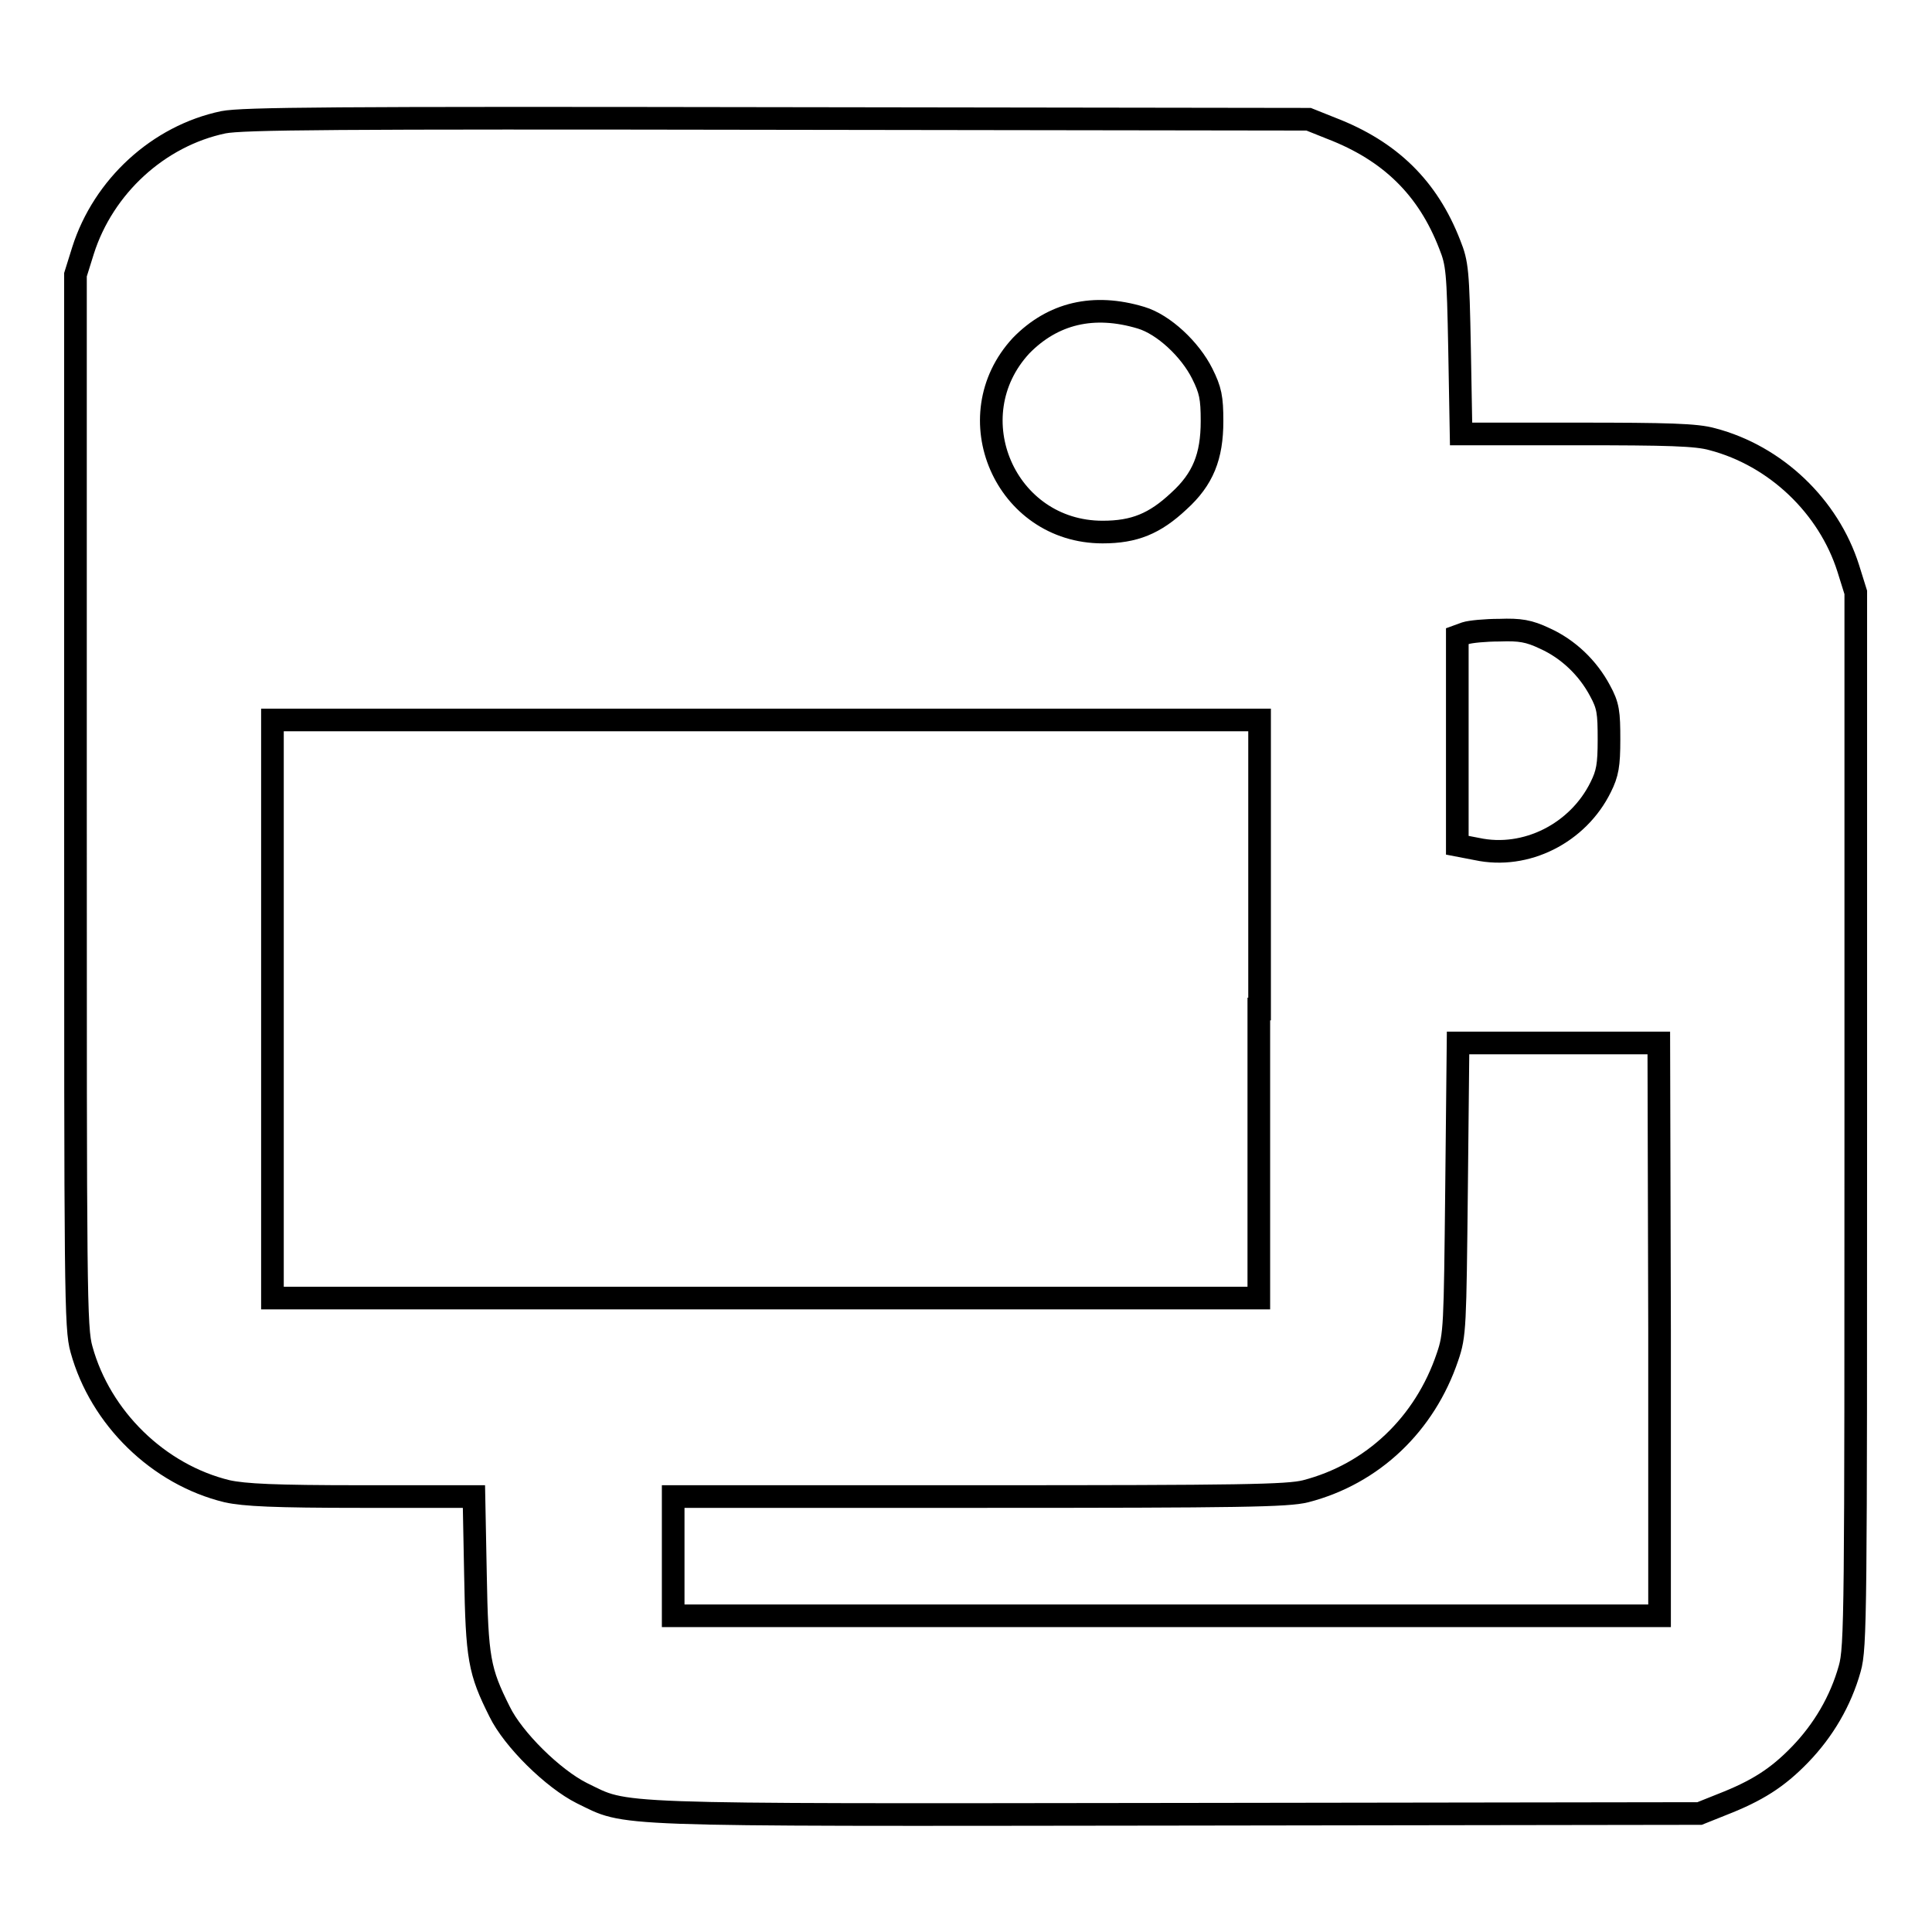 <?xml version="1.0" encoding="utf-8"?>
<!-- Svg Vector Icons : http://www.onlinewebfonts.com/icon -->
<!DOCTYPE svg PUBLIC "-//W3C//DTD SVG 1.1//EN" "http://www.w3.org/Graphics/SVG/1.1/DTD/svg11.dtd">
<svg version="1.1" xmlns="http://www.w3.org/2000/svg" xmlns:xlink="http://www.w3.org/1999/xlink" x="0px" y="0px" viewBox="0 0 256 256" enable-background="new 0 0 256 256" xml:space="preserve">
<g><g><g><path stroke-width="3" fill-opacity="0" stroke="#000000"  d="M29.6,16.2c-8.6,1.8-15.9,8.5-18.6,17l-1,3.2v69.7c0,65.2,0,69.9,0.8,72.7c2.5,9.1,10.2,16.6,19.3,18.8c2.3,0.5,6.2,0.7,17.8,0.7h14.9l0.2,10.3c0.2,11.2,0.5,12.8,3.2,18.2c1.8,3.7,7.1,8.9,10.9,10.8c6.2,3,2.3,2.9,78.8,2.8l69.3-0.1l3-1.2c4.6-1.8,7.3-3.5,10.3-6.6c3.1-3.2,5.4-7.1,6.6-11.4c0.8-2.8,0.8-7.5,0.8-72.7V78.5l-1-3.2c-2.6-8.2-9.6-14.9-18-17.1c-2.1-0.6-5.9-0.7-18-0.7h-15.3l-0.2-11.2c-0.2-10.4-0.3-11.4-1.3-13.9c-2.9-7.5-7.9-12.4-15.7-15.4l-3-1.2l-70.4-0.1C43.8,15.6,32.2,15.7,29.6,16.2z M151.2,42.1c3,0.9,6.5,4.2,8.1,7.4c1.1,2.2,1.3,3.2,1.3,6.3c0,4.7-1.2,7.7-4.4,10.6c-3.2,3-5.9,4.1-10.1,4.1c-12.9,0-19.5-15.3-10.8-24.7C139.5,41.5,144.9,40.2,151.2,42.1z M204.7,84.6c3.1,1.4,5.7,3.9,7.3,6.9c1.1,2,1.2,2.9,1.2,6.5c0,3.4-0.2,4.5-1.1,6.3c-3,6.1-9.9,9.6-16.4,8.2l-2.6-0.5V98.1V84.3l1.1-0.4c0.6-0.2,2.6-0.4,4.5-0.4C201.4,83.4,202.6,83.6,204.7,84.6z M166.8,133.7v38.3h-65.4H36.1v-38.3V95.4h65.4h65.4V133.7z M219.9,176.2v37.9h-65.4H89.2v-7.9v-7.9h40.5c34.8,0,40.9-0.1,43.3-0.7c8.9-2.3,15.8-8.9,18.8-17.8c1-2.9,1-4,1.2-22.3l0.2-19.3h13.3h13.3L219.9,176.2L219.9,176.2z"/></g></g></g>
</svg>